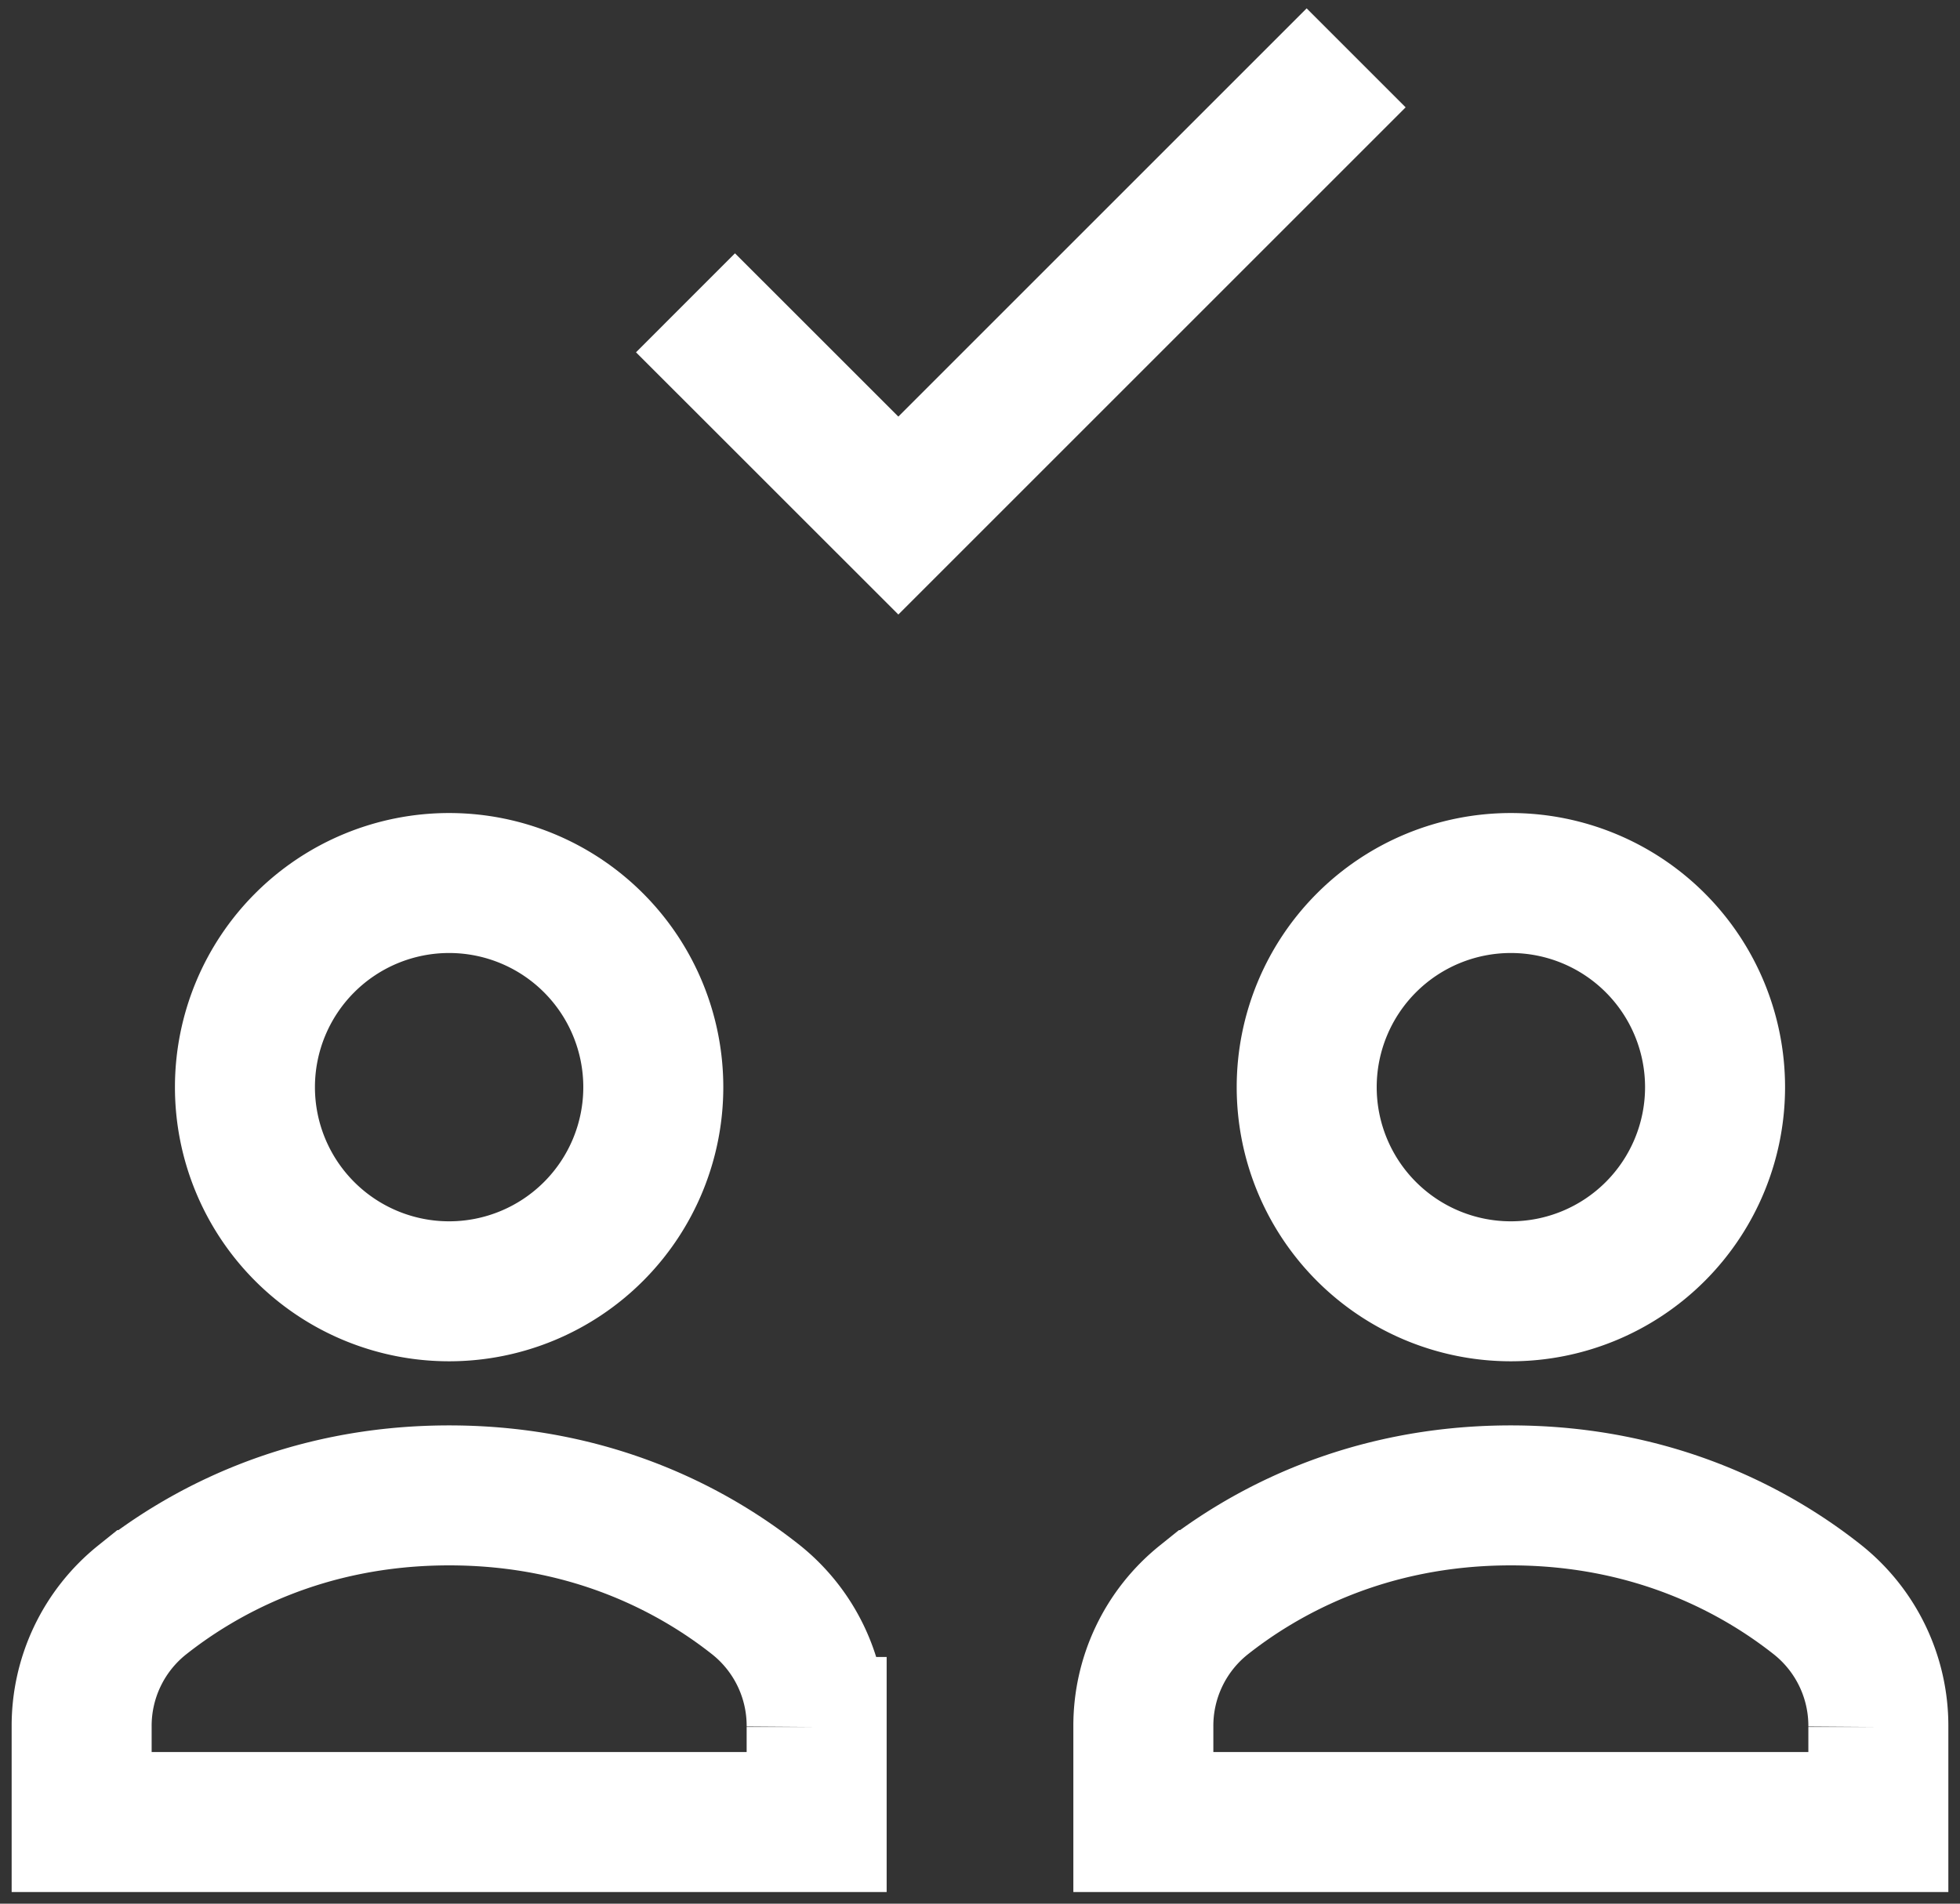 <svg xmlns="http://www.w3.org/2000/svg" width="35" height="34" fill="none"><rect width="100%" height="100%" fill="#333333" stroke="none"/><path stroke="#FFFFFF" stroke-linecap="square" stroke-miterlimit="10" stroke-width="2.5" d="m13.125 6.292 2.917 2.916 7.291-7.291m-8.75 28.927a2.88 2.88 0 0 0-1.076-2.266c-1.054-.837-2.883-1.87-5.486-1.87-2.603 0-4.432 1.033-5.486 1.87a2.88 2.88 0 0 0-1.077 2.266v1.698h13.125v-1.698ZM8.02 23.063a3.646 3.646 0 1 0 0-7.292 3.646 3.646 0 0 0 0 7.292Zm25.522 7.781a2.88 2.88 0 0 0-1.077-2.266c-1.054-.837-2.883-1.87-5.486-1.87-2.603 0-4.432 1.033-5.486 1.87a2.88 2.88 0 0 0-1.076 2.266v1.698h13.125v-1.698Zm-6.562-7.781a3.646 3.646 0 1 0 0-7.292 3.646 3.646 0 0 0 0 7.292Z"/></svg>